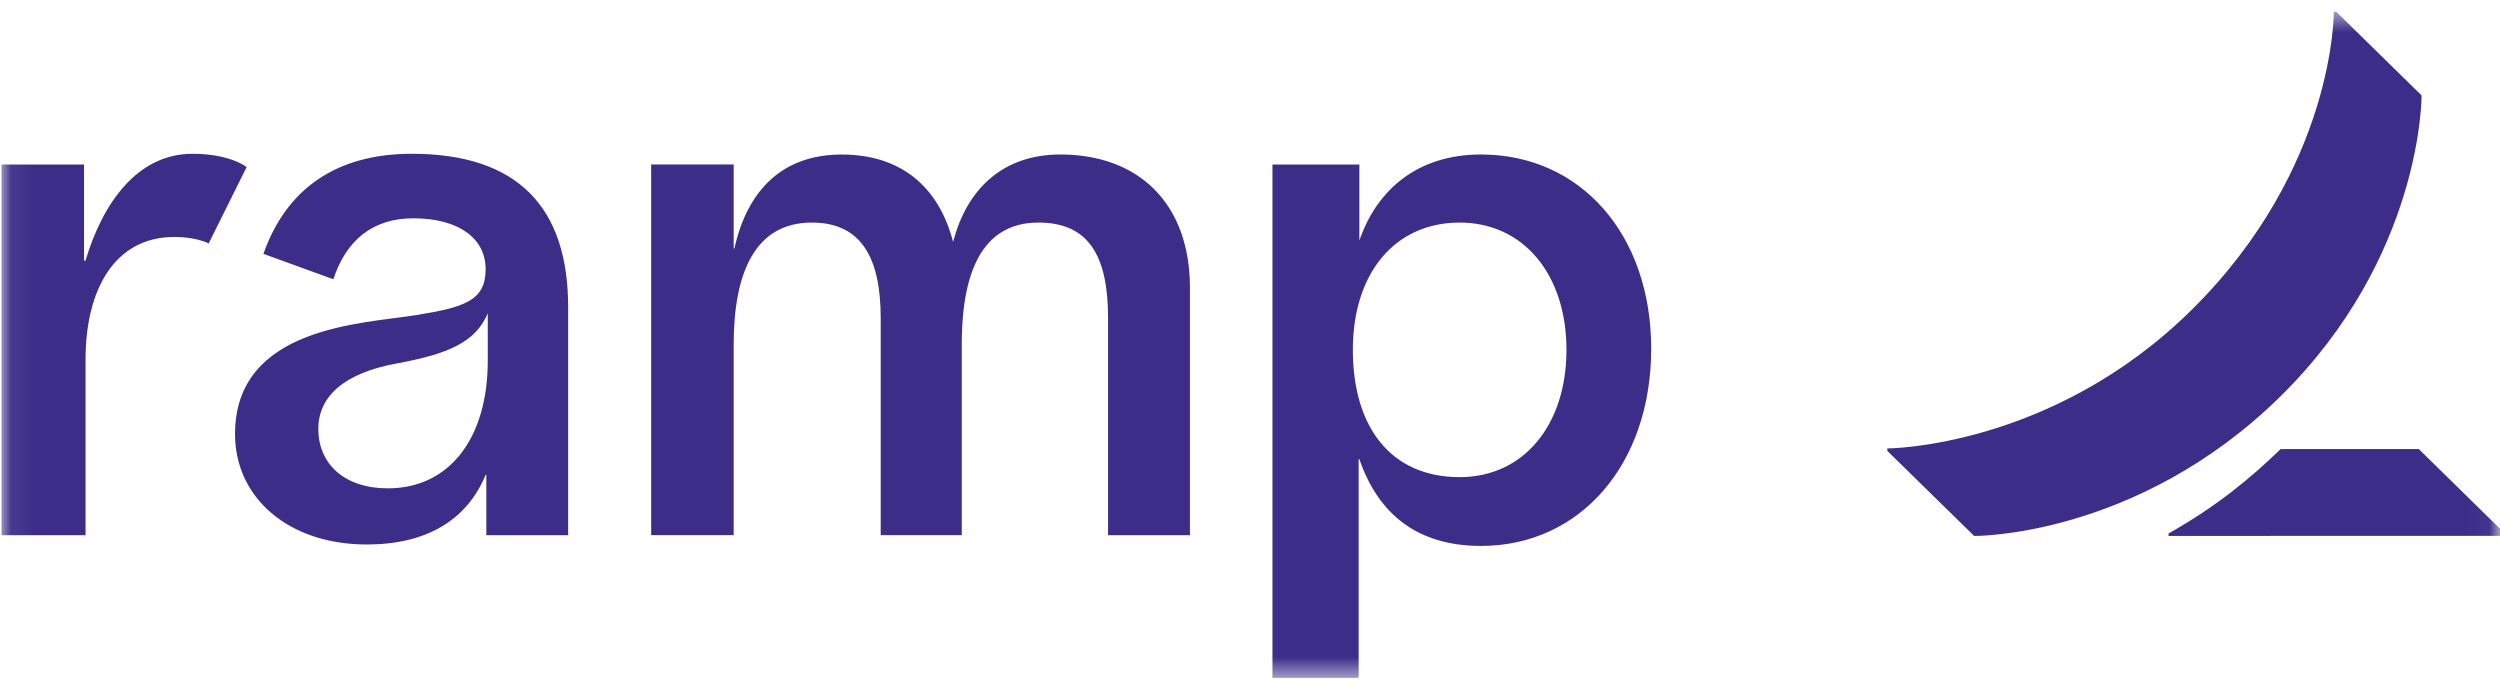 <svg xmlns="http://www.w3.org/2000/svg" width="116" height="32" viewBox="0 0 116 32" fill="none"><g id="Clip path group"><mask id="mask0_1083_148259" style="mask-type:luminance" maskUnits="userSpaceOnUse" x="0" y="0" width="116" height="32"><g id="a"><path id="Vector" d="M0.07 0.549H115.961V31.453H0.07V0.549Z" fill="white"></path></g></mask><g mask="url(#mask0_1083_148259)"><g id="Group"><path id="Vector_2" d="M8.09 10.994C5.324 10.994 3.969 13.43 3.969 16.682V24.833H0.07V7.634H3.899V12.096H3.966C4.785 9.352 6.415 7.136 8.929 7.136C10.697 7.136 11.443 7.753 11.443 7.753L9.682 11.296C9.682 11.293 9.122 10.994 8.09 10.994ZM55.213 13.355V24.832H51.414V14.752C51.414 11.86 50.508 10.327 48.188 10.327C45.788 10.327 44.626 12.265 44.626 15.982V24.83H40.864V14.752C40.864 11.971 39.968 10.327 37.671 10.327C35.052 10.327 34.043 12.623 34.043 15.982V24.83H30.214V7.632H34.043V11.527H34.077C34.674 8.833 36.302 7.17 39.05 7.17C41.776 7.17 43.551 8.633 44.225 11.229C44.866 8.731 46.573 7.168 49.197 7.168C52.859 7.168 55.213 9.465 55.213 13.355ZM19.104 7.135C15.581 7.135 13.274 8.789 12.223 11.778L15.467 12.957C16.057 11.155 17.29 10.129 19.172 10.129C21.289 10.129 22.533 11.061 22.533 12.49C22.533 13.954 21.544 14.259 19.307 14.621C16.819 15.021 10.905 15.153 10.905 20.142C10.905 23.066 13.35 25.264 17.021 25.264C19.781 25.264 21.662 24.136 22.532 22.037H22.566V24.833H26.362V14.252C26.362 9.624 24.032 7.135 19.104 7.135ZM22.632 16.736C22.632 20.343 20.847 22.659 17.996 22.659C15.978 22.659 14.77 21.528 14.77 19.896C14.77 18.367 16.012 17.303 18.398 16.866C20.84 16.418 22.068 15.865 22.632 14.538V16.736ZM68.719 7.168C65.814 7.168 63.897 8.765 63.075 11.163V7.634H59.042V31.453H63.041V21.304H63.075C63.965 23.902 65.817 25.331 68.719 25.331C73.323 25.331 76.615 21.539 76.615 16.182C76.615 10.861 73.323 7.168 68.719 7.168ZM67.727 22.139C64.54 22.139 62.772 19.825 62.772 16.233C62.772 12.64 64.75 10.327 67.727 10.327C70.703 10.327 72.684 12.753 72.684 16.233C72.684 19.714 70.706 22.139 67.727 22.139ZM116.227 24.755V24.863L100.62 24.867V24.755C102.871 23.483 104.424 22.189 105.823 20.836H112.231L116.227 24.755ZM112.361 4.427L108.405 0.549H108.289C108.289 0.549 108.355 7.78 101.714 14.357C95.215 20.794 87.572 20.808 87.572 20.808V20.921L91.602 24.869C91.602 24.869 99.134 24.943 105.787 18.418C112.416 11.912 112.361 4.427 112.361 4.427Z" fill="#3C2D89"></path></g></g></g></svg>